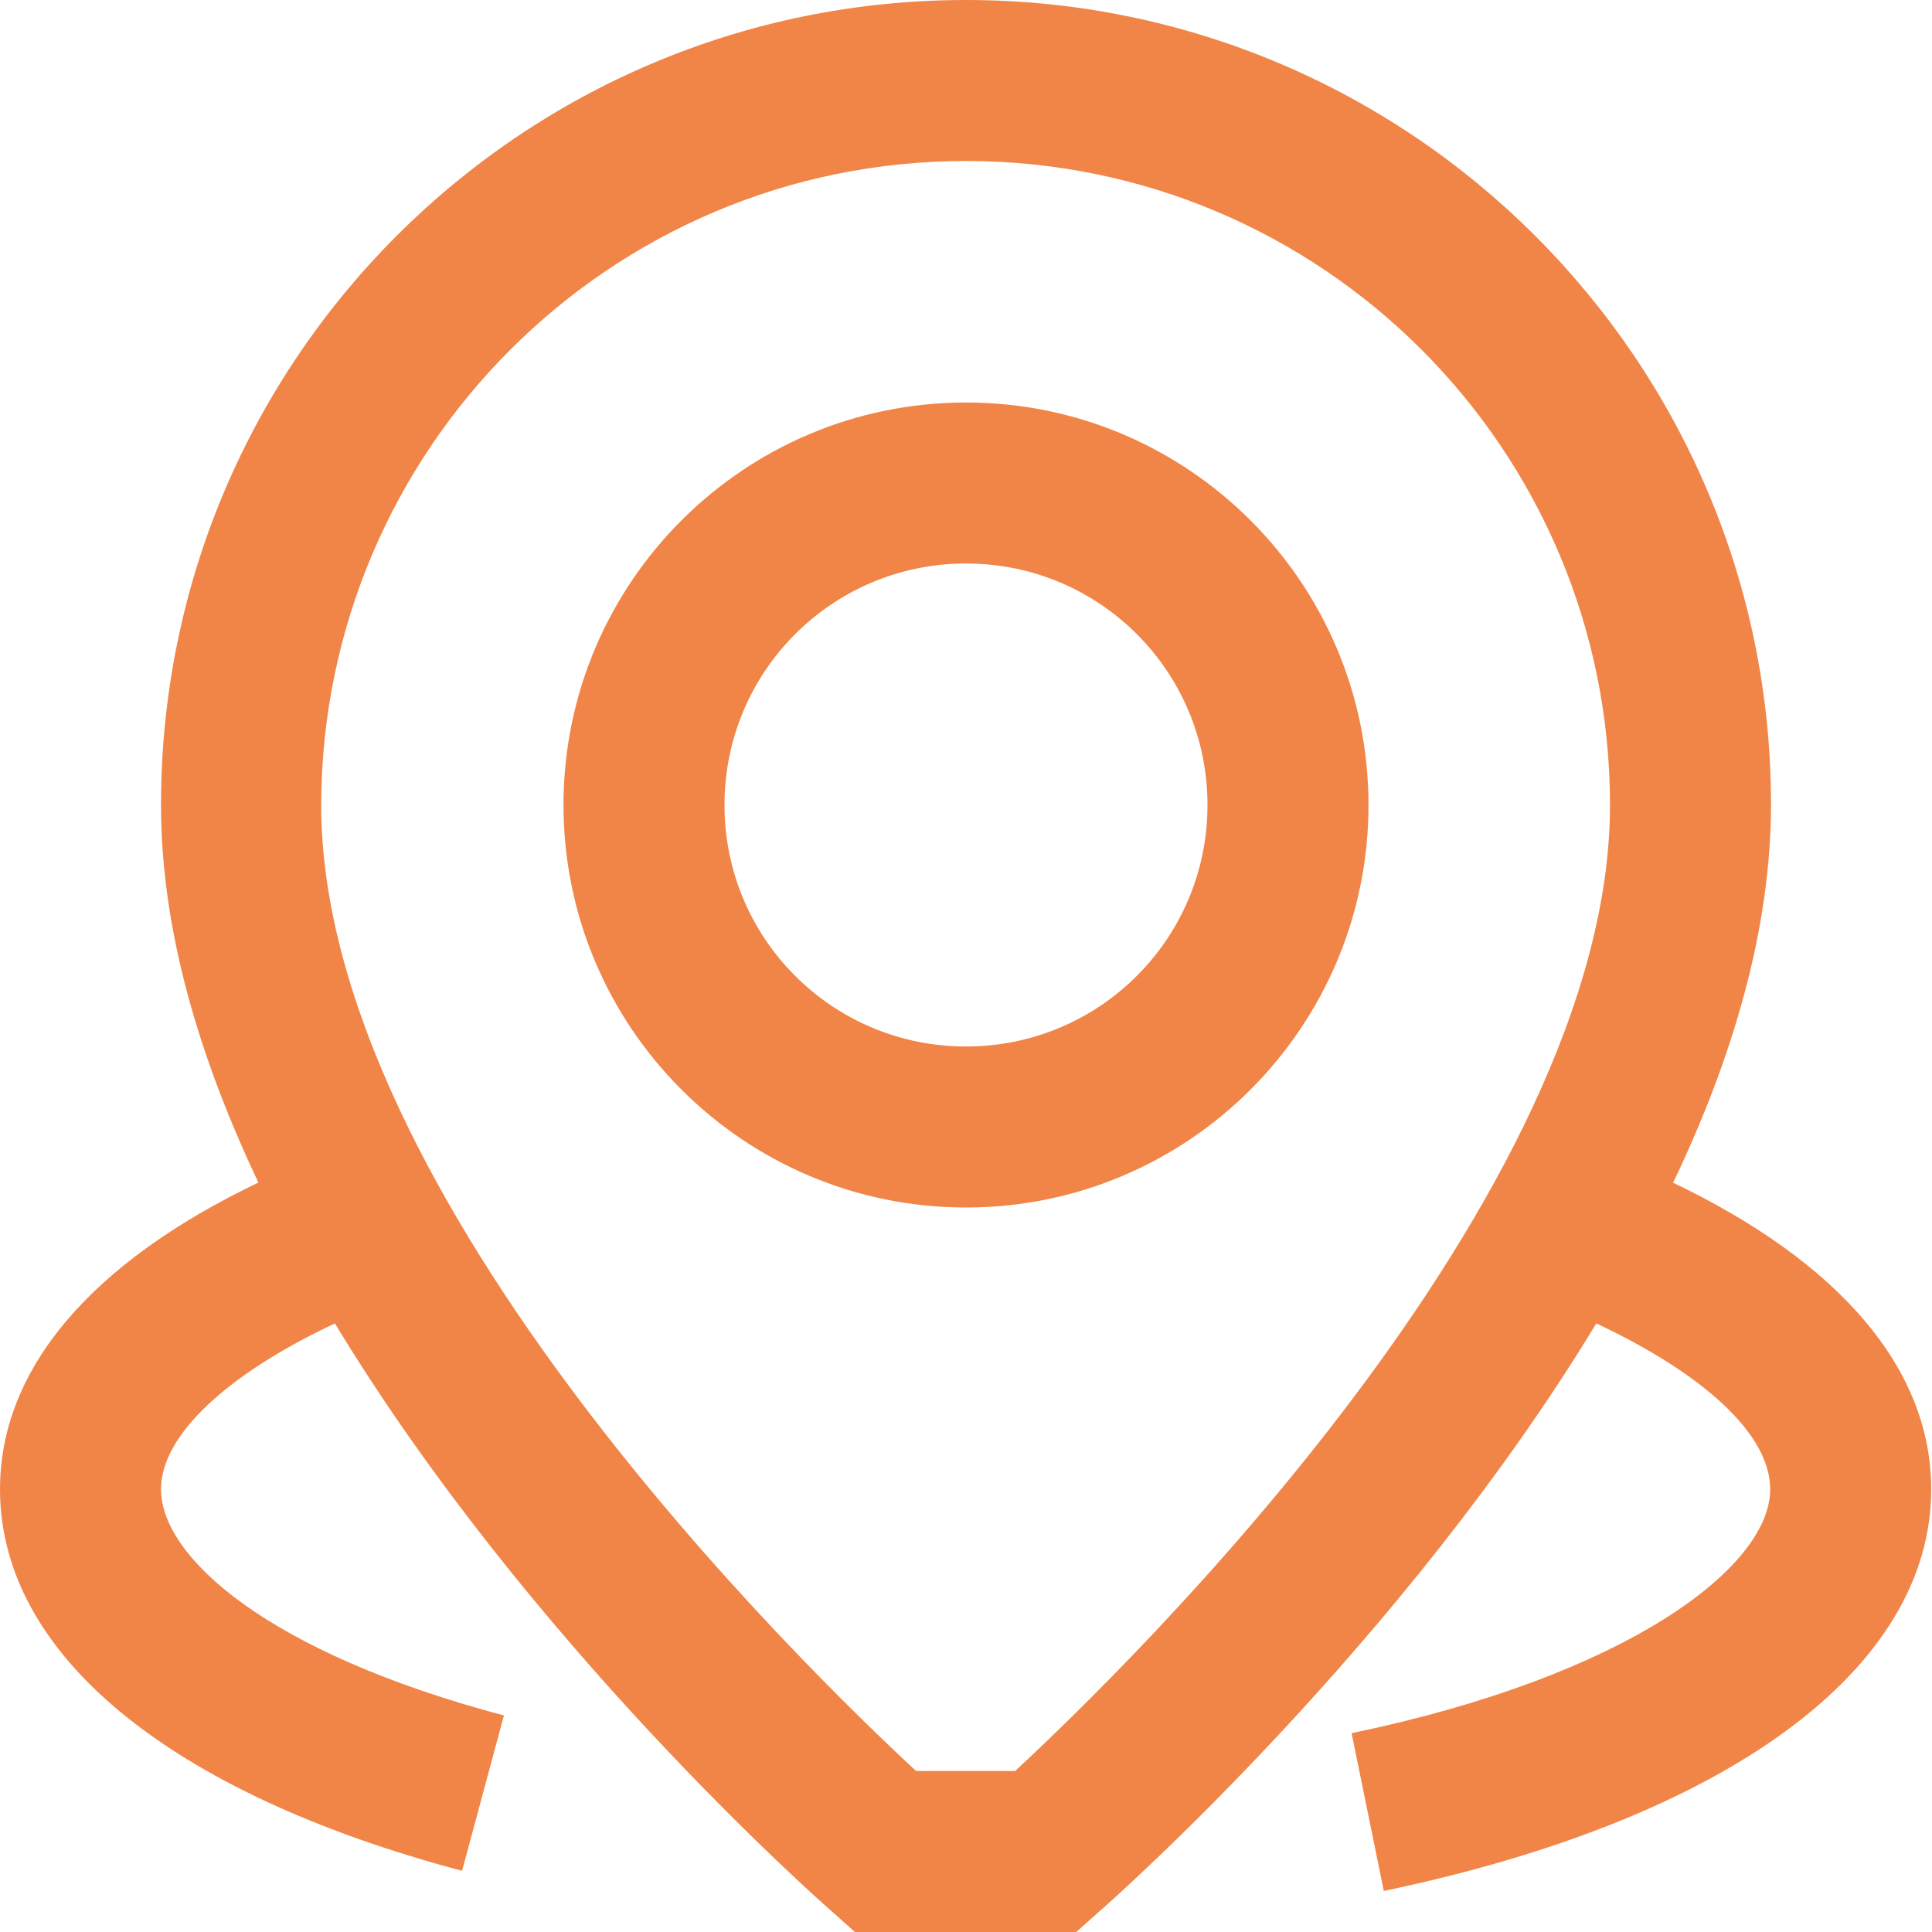 <svg width="48" height="48" viewBox="0 0 48 48" fill="none" xmlns="http://www.w3.org/2000/svg">
<g clip-path="url(#clip0_1359_2042)">
<path d="M24 10C18.48 10 14 14.48 14 20C14 25.52 18.48 30 24 30C29.52 30 34 25.52 34 20C34 14.48 29.52 10 24 10ZM24 26C20.68 26 18 23.32 18 20C18 16.68 20.68 14 24 14C27.32 14 30 16.68 30 20C30 23.32 27.32 26 24 26Z" fill="#F18548"/>
<path d="M41.58 29.36C43.04 26.3 44 23.1 44 19.98C44 8.96 35.04 0 24 0C12.96 0 4 8.94 4 20C4 23.12 4.96 26.3 6.42 29.38C2.28 31.36 0 34 0 37C0 41.08 4.18 44.54 11.48 46.48L12.52 42.62C6.64 41.06 4 38.68 4 37C4 35.66 5.64 34.14 8.32 32.88C13.12 40.8 20.22 47.1 20.68 47.5L21.24 48H26.74L27.3 47.5C27.76 47.1 34.86 40.8 39.66 32.88C42.34 34.14 43.98 35.64 43.98 37C43.98 38.94 40.42 41.64 33.58 43.06L34.38 46.98C42.9 45.2 47.98 41.48 47.98 37C47.98 34 45.7 31.36 41.56 29.38L41.58 29.36ZM25.22 44H22.76C20.04 41.48 7.98 29.78 7.98 20C8 11.16 15.16 4 24 4C32.84 4 40 11.16 40 20C40 29.76 27.96 41.46 25.22 44Z" fill="#F18548"/>
</g>
<defs>
<clipPath id="clip0_1359_2042">
<rect width="48" height="48" fill="white"/>
</clipPath>
</defs>
</svg>

